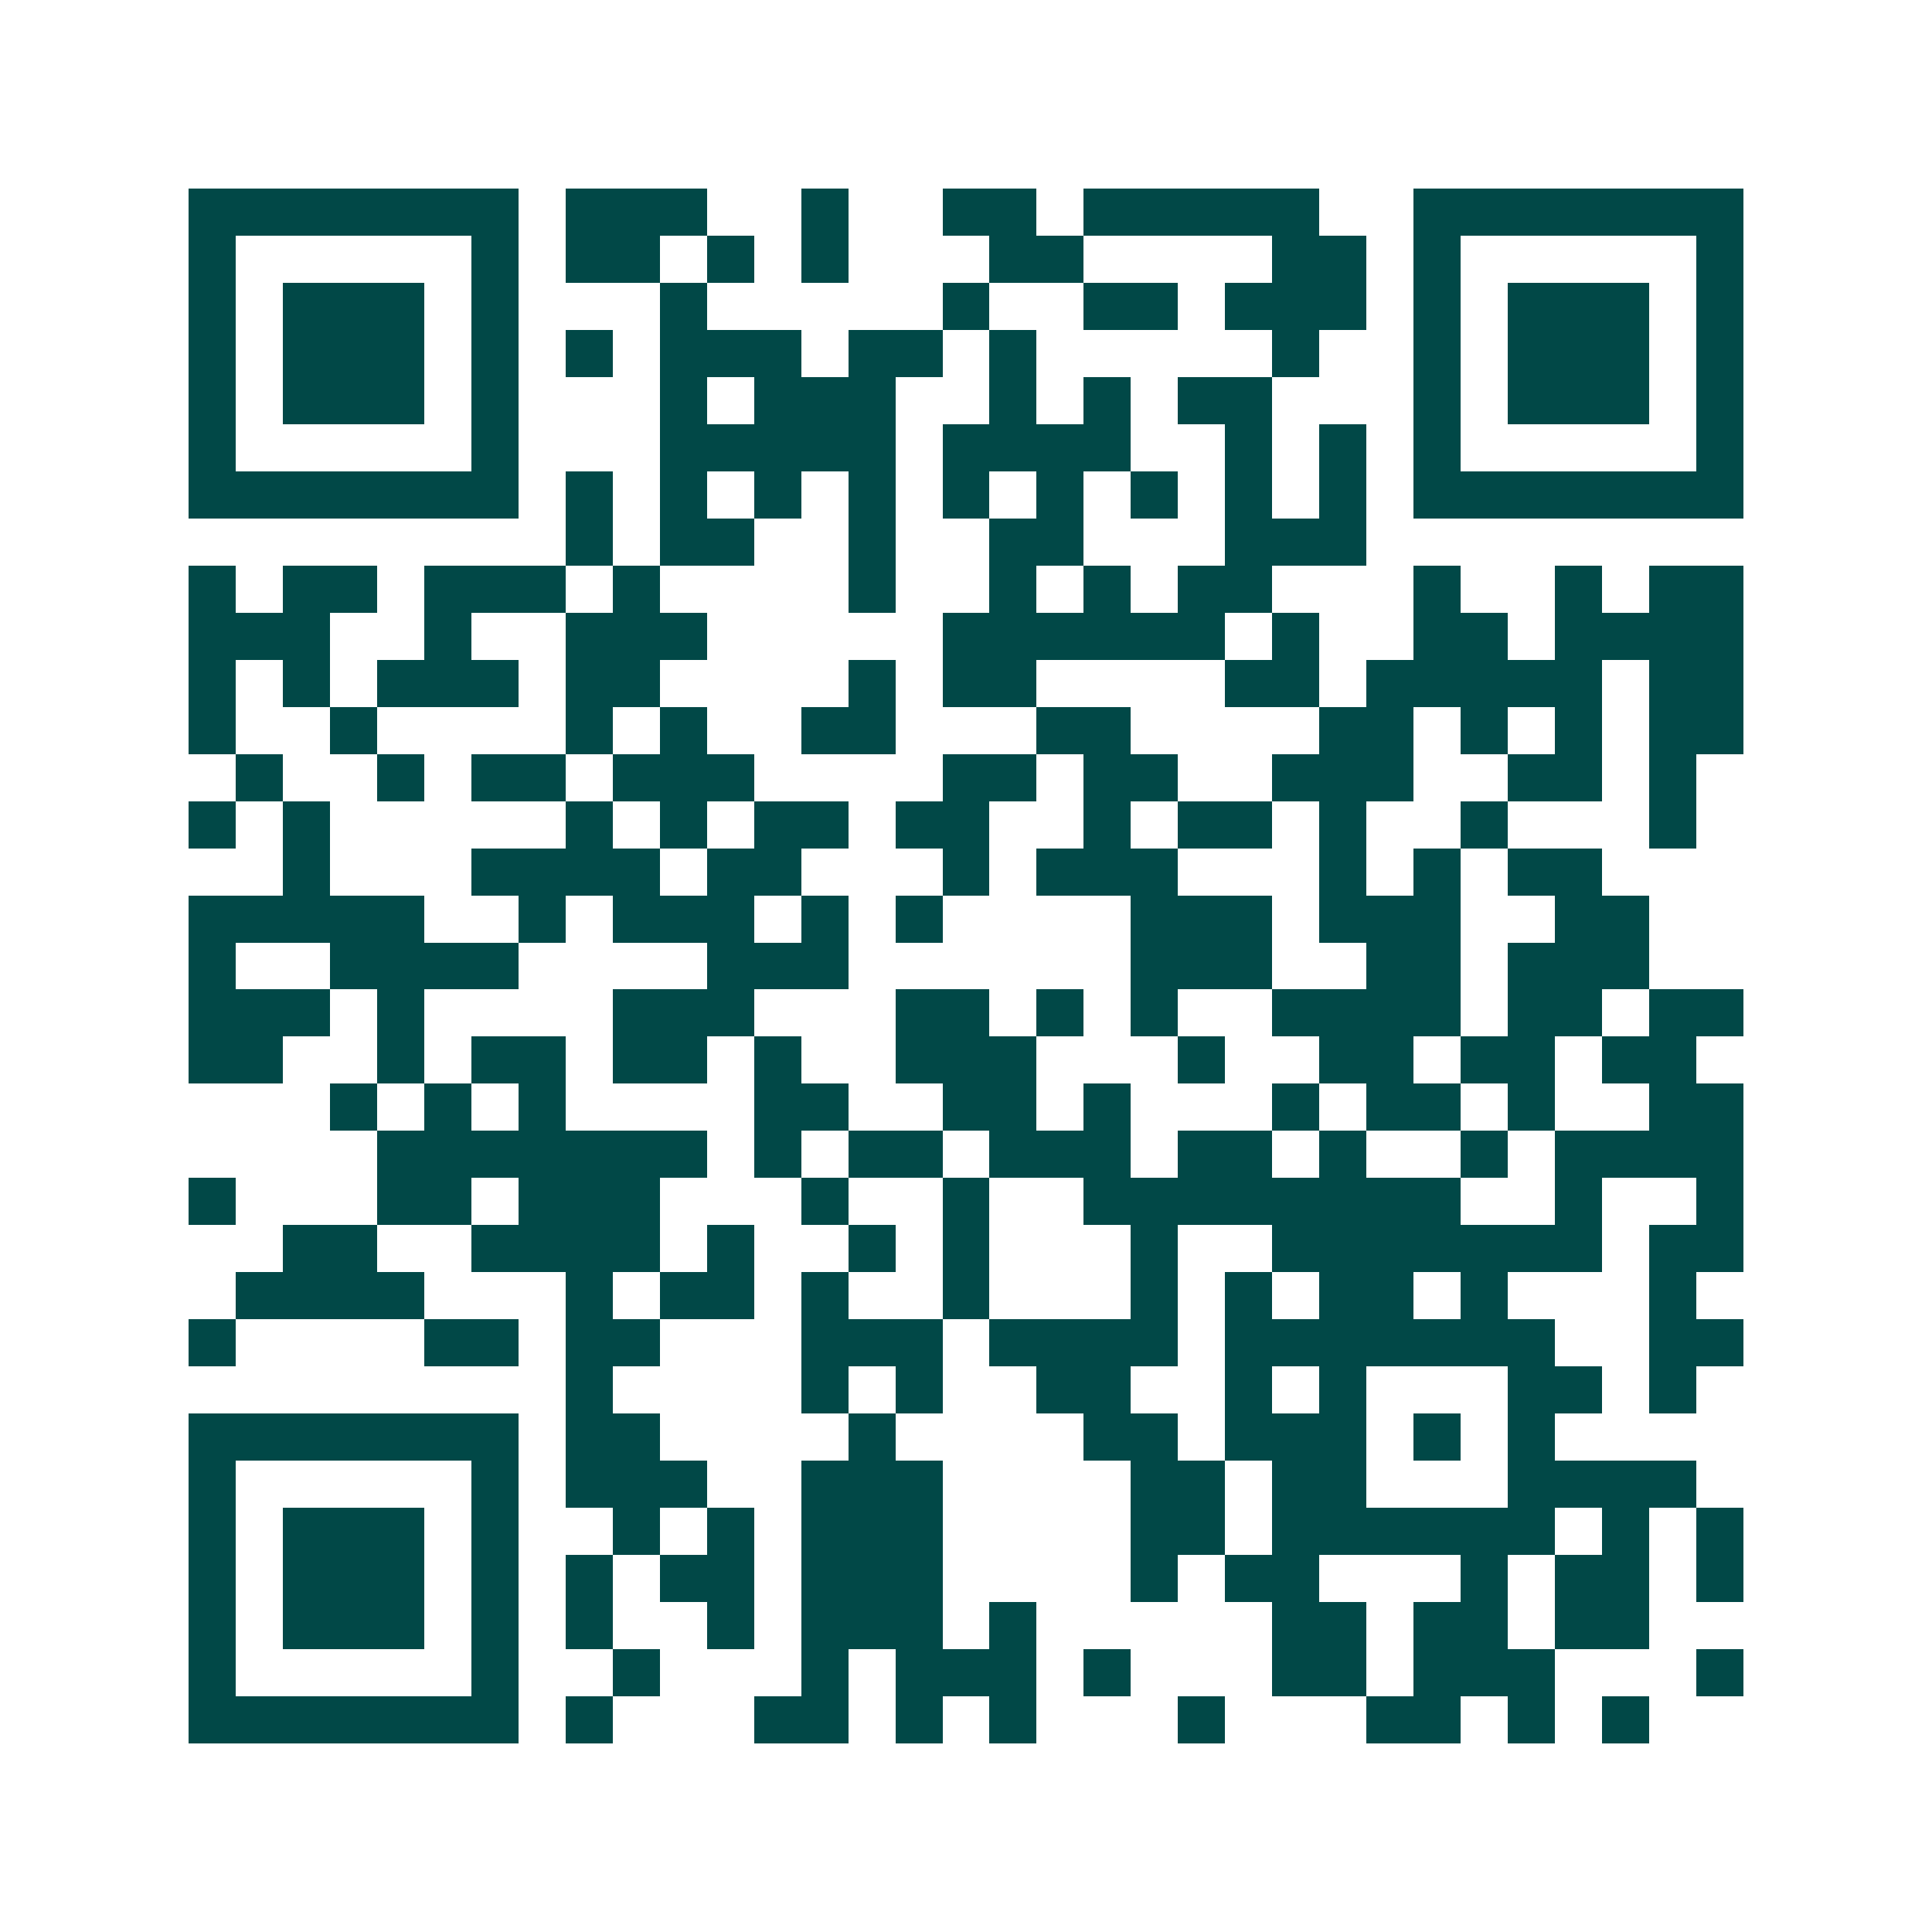 <svg xmlns="http://www.w3.org/2000/svg" width="200" height="200" viewBox="0 0 41 41" shape-rendering="crispEdges"><path fill="#ffffff" d="M0 0h41v41H0z"/><path stroke="#014847" d="M4 4.5h7m1 0h3m2 0h1m2 0h2m1 0h5m2 0h7M4 5.5h1m5 0h1m1 0h2m1 0h1m1 0h1m3 0h2m4 0h2m1 0h1m5 0h1M4 6.5h1m1 0h3m1 0h1m3 0h1m5 0h1m2 0h2m1 0h3m1 0h1m1 0h3m1 0h1M4 7.5h1m1 0h3m1 0h1m1 0h1m1 0h3m1 0h2m1 0h1m5 0h1m2 0h1m1 0h3m1 0h1M4 8.5h1m1 0h3m1 0h1m3 0h1m1 0h3m2 0h1m1 0h1m1 0h2m3 0h1m1 0h3m1 0h1M4 9.5h1m5 0h1m3 0h5m1 0h4m2 0h1m1 0h1m1 0h1m5 0h1M4 10.5h7m1 0h1m1 0h1m1 0h1m1 0h1m1 0h1m1 0h1m1 0h1m1 0h1m1 0h1m1 0h7M12 11.5h1m1 0h2m2 0h1m2 0h2m3 0h3M4 12.5h1m1 0h2m1 0h3m1 0h1m4 0h1m2 0h1m1 0h1m1 0h2m3 0h1m2 0h1m1 0h2M4 13.5h3m2 0h1m2 0h3m5 0h6m1 0h1m2 0h2m1 0h4M4 14.5h1m1 0h1m1 0h3m1 0h2m4 0h1m1 0h2m4 0h2m1 0h5m1 0h2M4 15.5h1m2 0h1m4 0h1m1 0h1m2 0h2m3 0h2m4 0h2m1 0h1m1 0h1m1 0h2M5 16.5h1m2 0h1m1 0h2m1 0h3m4 0h2m1 0h2m2 0h3m2 0h2m1 0h1M4 17.5h1m1 0h1m5 0h1m1 0h1m1 0h2m1 0h2m2 0h1m1 0h2m1 0h1m2 0h1m3 0h1M6 18.5h1m3 0h4m1 0h2m3 0h1m1 0h3m3 0h1m1 0h1m1 0h2M4 19.5h5m2 0h1m1 0h3m1 0h1m1 0h1m4 0h3m1 0h3m2 0h2M4 20.5h1m2 0h4m4 0h3m6 0h3m2 0h2m1 0h3M4 21.5h3m1 0h1m4 0h3m3 0h2m1 0h1m1 0h1m2 0h4m1 0h2m1 0h2M4 22.5h2m2 0h1m1 0h2m1 0h2m1 0h1m2 0h3m3 0h1m2 0h2m1 0h2m1 0h2M7 23.5h1m1 0h1m1 0h1m4 0h2m2 0h2m1 0h1m3 0h1m1 0h2m1 0h1m2 0h2M8 24.5h7m1 0h1m1 0h2m1 0h3m1 0h2m1 0h1m2 0h1m1 0h4M4 25.5h1m3 0h2m1 0h3m3 0h1m2 0h1m2 0h8m2 0h1m2 0h1M6 26.5h2m2 0h4m1 0h1m2 0h1m1 0h1m3 0h1m2 0h7m1 0h2M5 27.5h4m3 0h1m1 0h2m1 0h1m2 0h1m3 0h1m1 0h1m1 0h2m1 0h1m3 0h1M4 28.5h1m4 0h2m1 0h2m3 0h3m1 0h4m1 0h7m2 0h2M12 29.5h1m4 0h1m1 0h1m2 0h2m2 0h1m1 0h1m3 0h2m1 0h1M4 30.5h7m1 0h2m4 0h1m4 0h2m1 0h3m1 0h1m1 0h1M4 31.5h1m5 0h1m1 0h3m2 0h3m4 0h2m1 0h2m3 0h4M4 32.5h1m1 0h3m1 0h1m2 0h1m1 0h1m1 0h3m4 0h2m1 0h6m1 0h1m1 0h1M4 33.5h1m1 0h3m1 0h1m1 0h1m1 0h2m1 0h3m4 0h1m1 0h2m3 0h1m1 0h2m1 0h1M4 34.5h1m1 0h3m1 0h1m1 0h1m2 0h1m1 0h3m1 0h1m5 0h2m1 0h2m1 0h2M4 35.5h1m5 0h1m2 0h1m3 0h1m1 0h3m1 0h1m3 0h2m1 0h3m3 0h1M4 36.5h7m1 0h1m3 0h2m1 0h1m1 0h1m3 0h1m3 0h2m1 0h1m1 0h1"/></svg>
